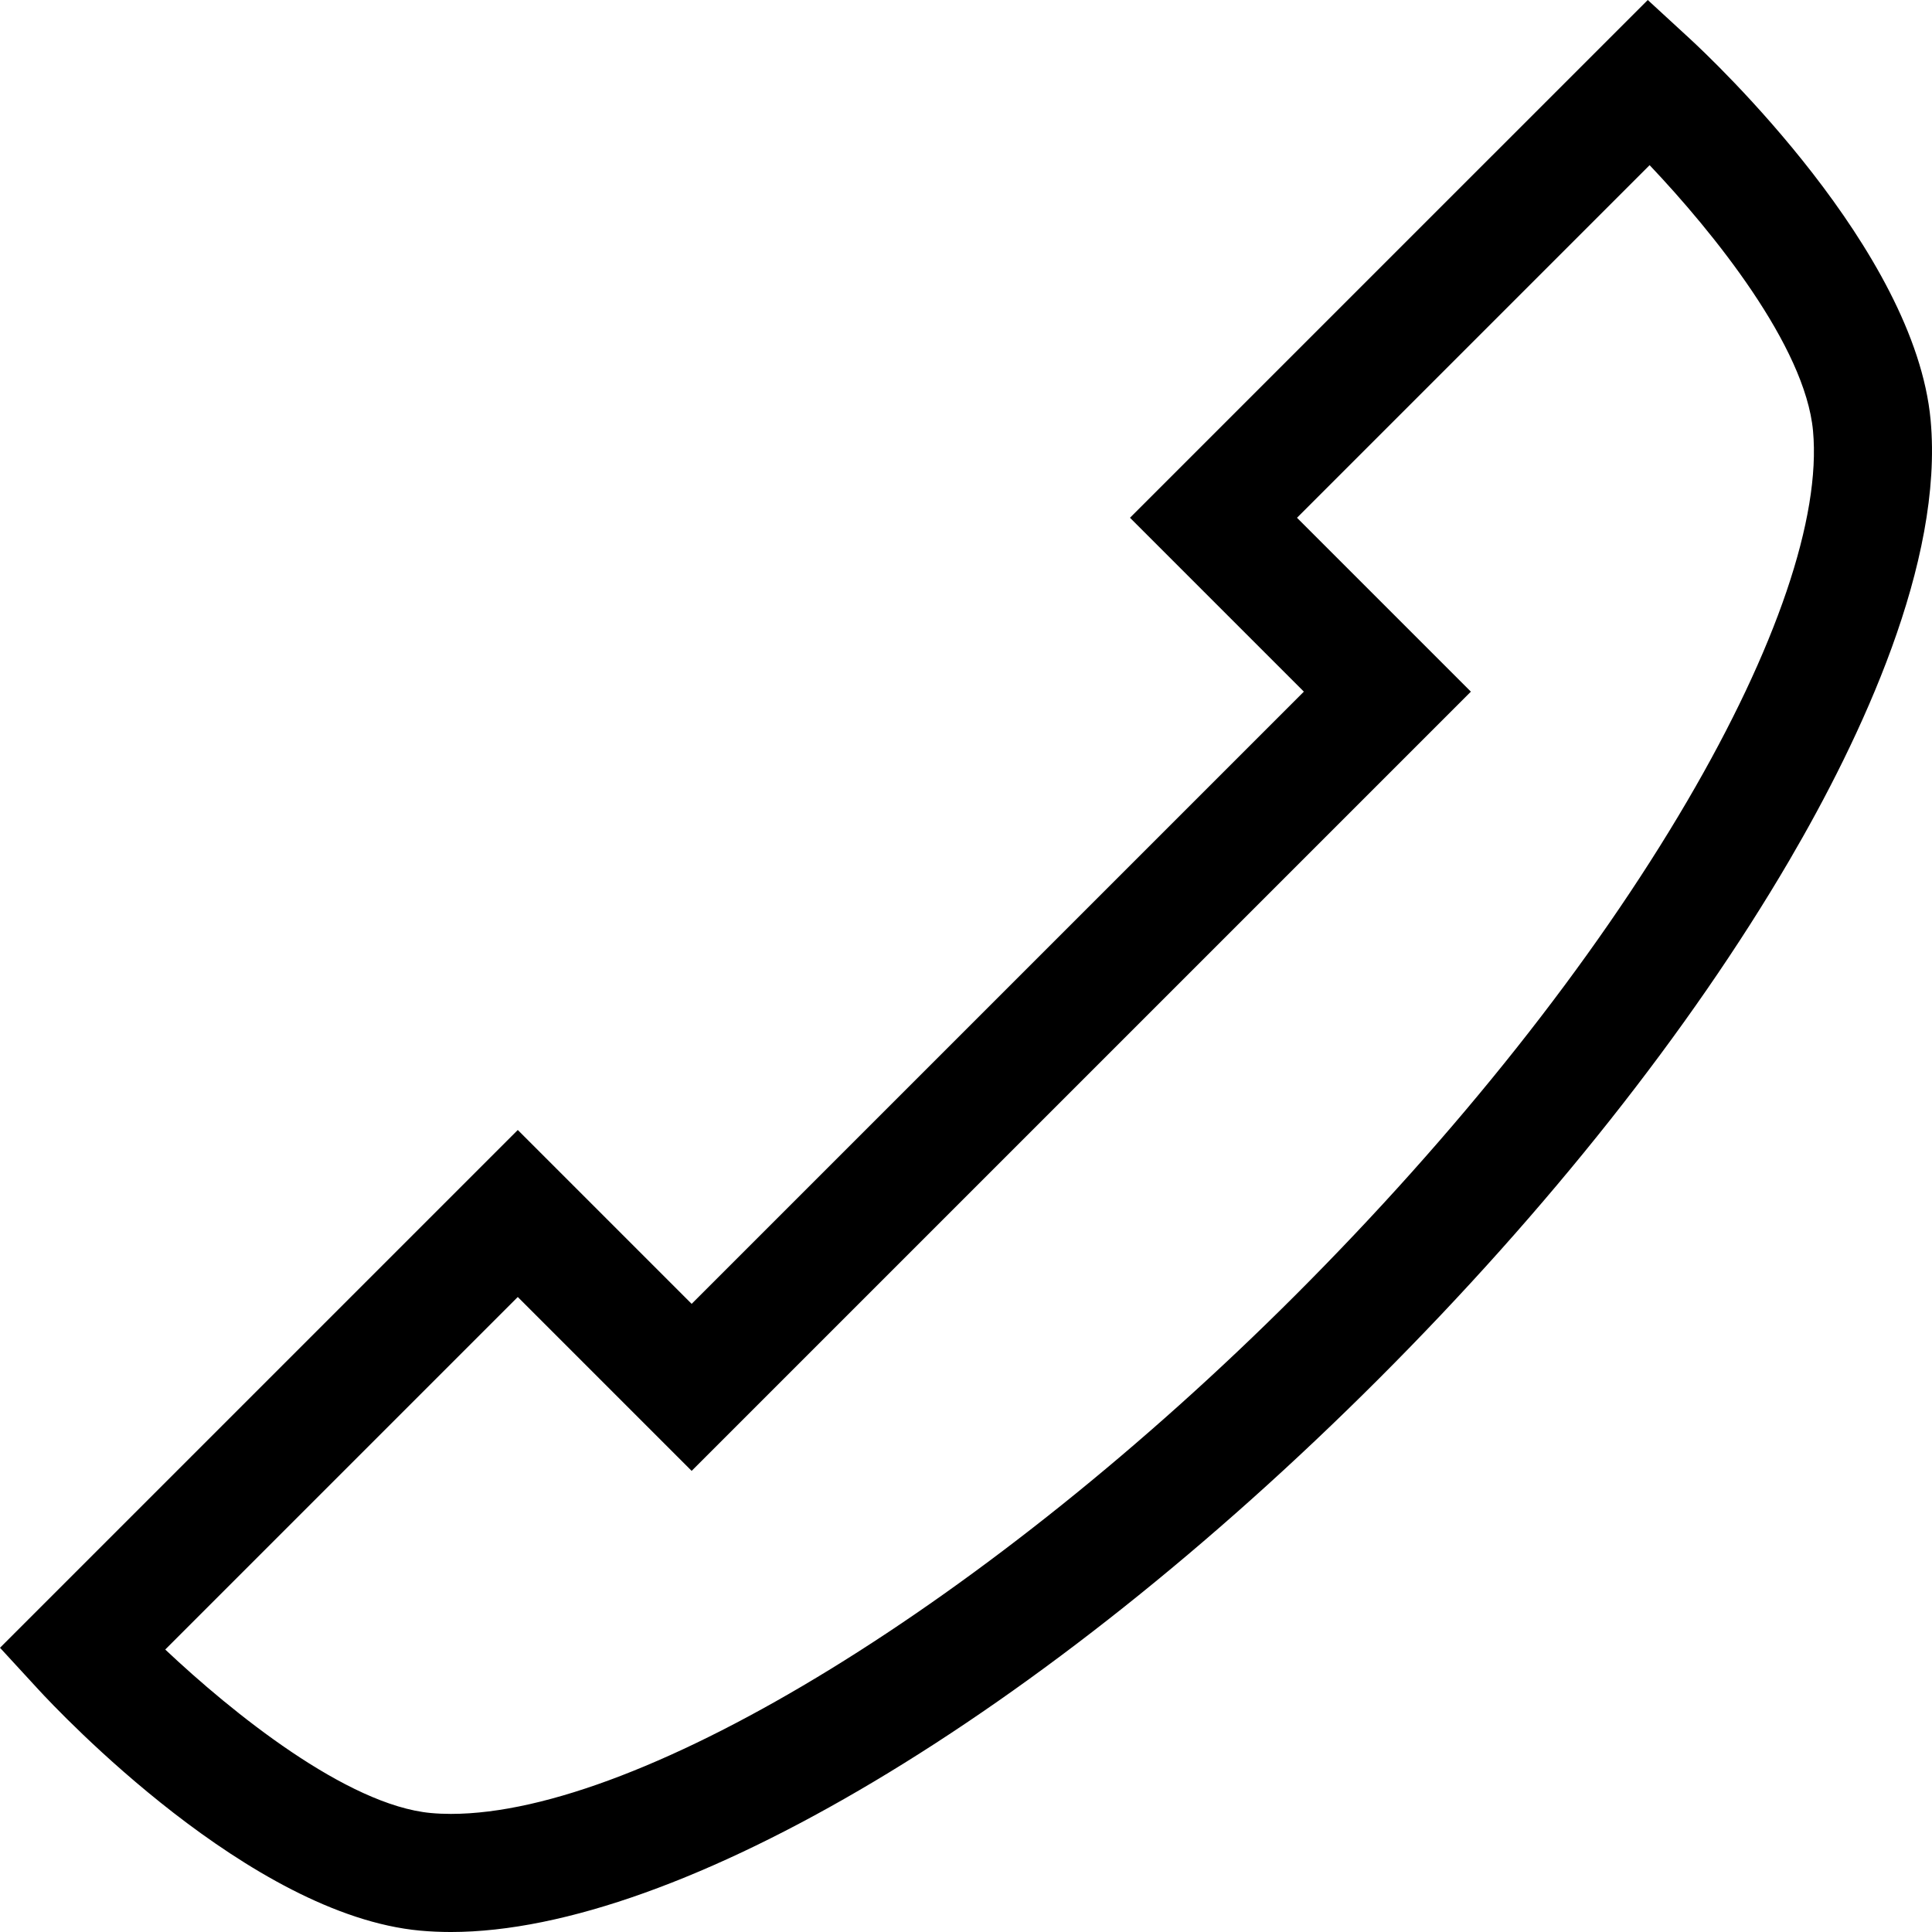 <?xml version="1.0" encoding="iso-8859-1"?>
<!-- Generator: Adobe Illustrator 19.0.0, SVG Export Plug-In . SVG Version: 6.00 Build 0)  -->
<svg version="1.1" id="Layer_1" xmlns="http://www.w3.org/2000/svg" xmlns:xlink="http://www.w3.org/1999/xlink" x="0px" y="0px"
	 viewBox="0 0 490.78 490.78" style="enable-background:new 0 0 490.78 490.78;" xml:space="preserve">
<g>
	<path d="M0.001,418.576l9.741,10.589c5.383,5.852,53.842,57.289,96.964,61.265c2.53,0.233,5.169,0.351,7.851,0.351
		c57.813-0.005,150.329-55.167,235.693-140.53c42.922-42.922,78.975-88.442,104.262-131.64
		c18.221-31.127,39.244-75.81,35.917-111.906c-3.974-43.122-55.412-91.581-61.264-96.964L418.577,0L287.048,131.528l44.169,44.169
		L175.698,331.216l-44.168-44.169L0.001,418.576z M41.976,419.027l89.553-89.553l44.168,44.169l197.946-197.945l-44.169-44.169
		l89.573-89.573c16.152,17.034,39.522,45.947,41.509,67.503c2.025,21.976-9.316,55.358-31.935,93.997
		c-24.011,41.019-58.447,84.445-99.584,125.582C251.472,406.601,163.273,460.776,114.55,460.78c-1.76,0-3.472-0.075-5.09-0.224
		C88.083,458.585,58.848,434.94,41.976,419.027z"/>
</g>
<g>
</g>
<g>
</g>
<g>
</g>
<g>
</g>
<g>
</g>
<g>
</g>
<g>
</g>
<g>
</g>
<g>
</g>
<g>
</g>
<g>
</g>
<g>
</g>
<g>
</g>
<g>
</g>
<g>
</g>
</svg>
